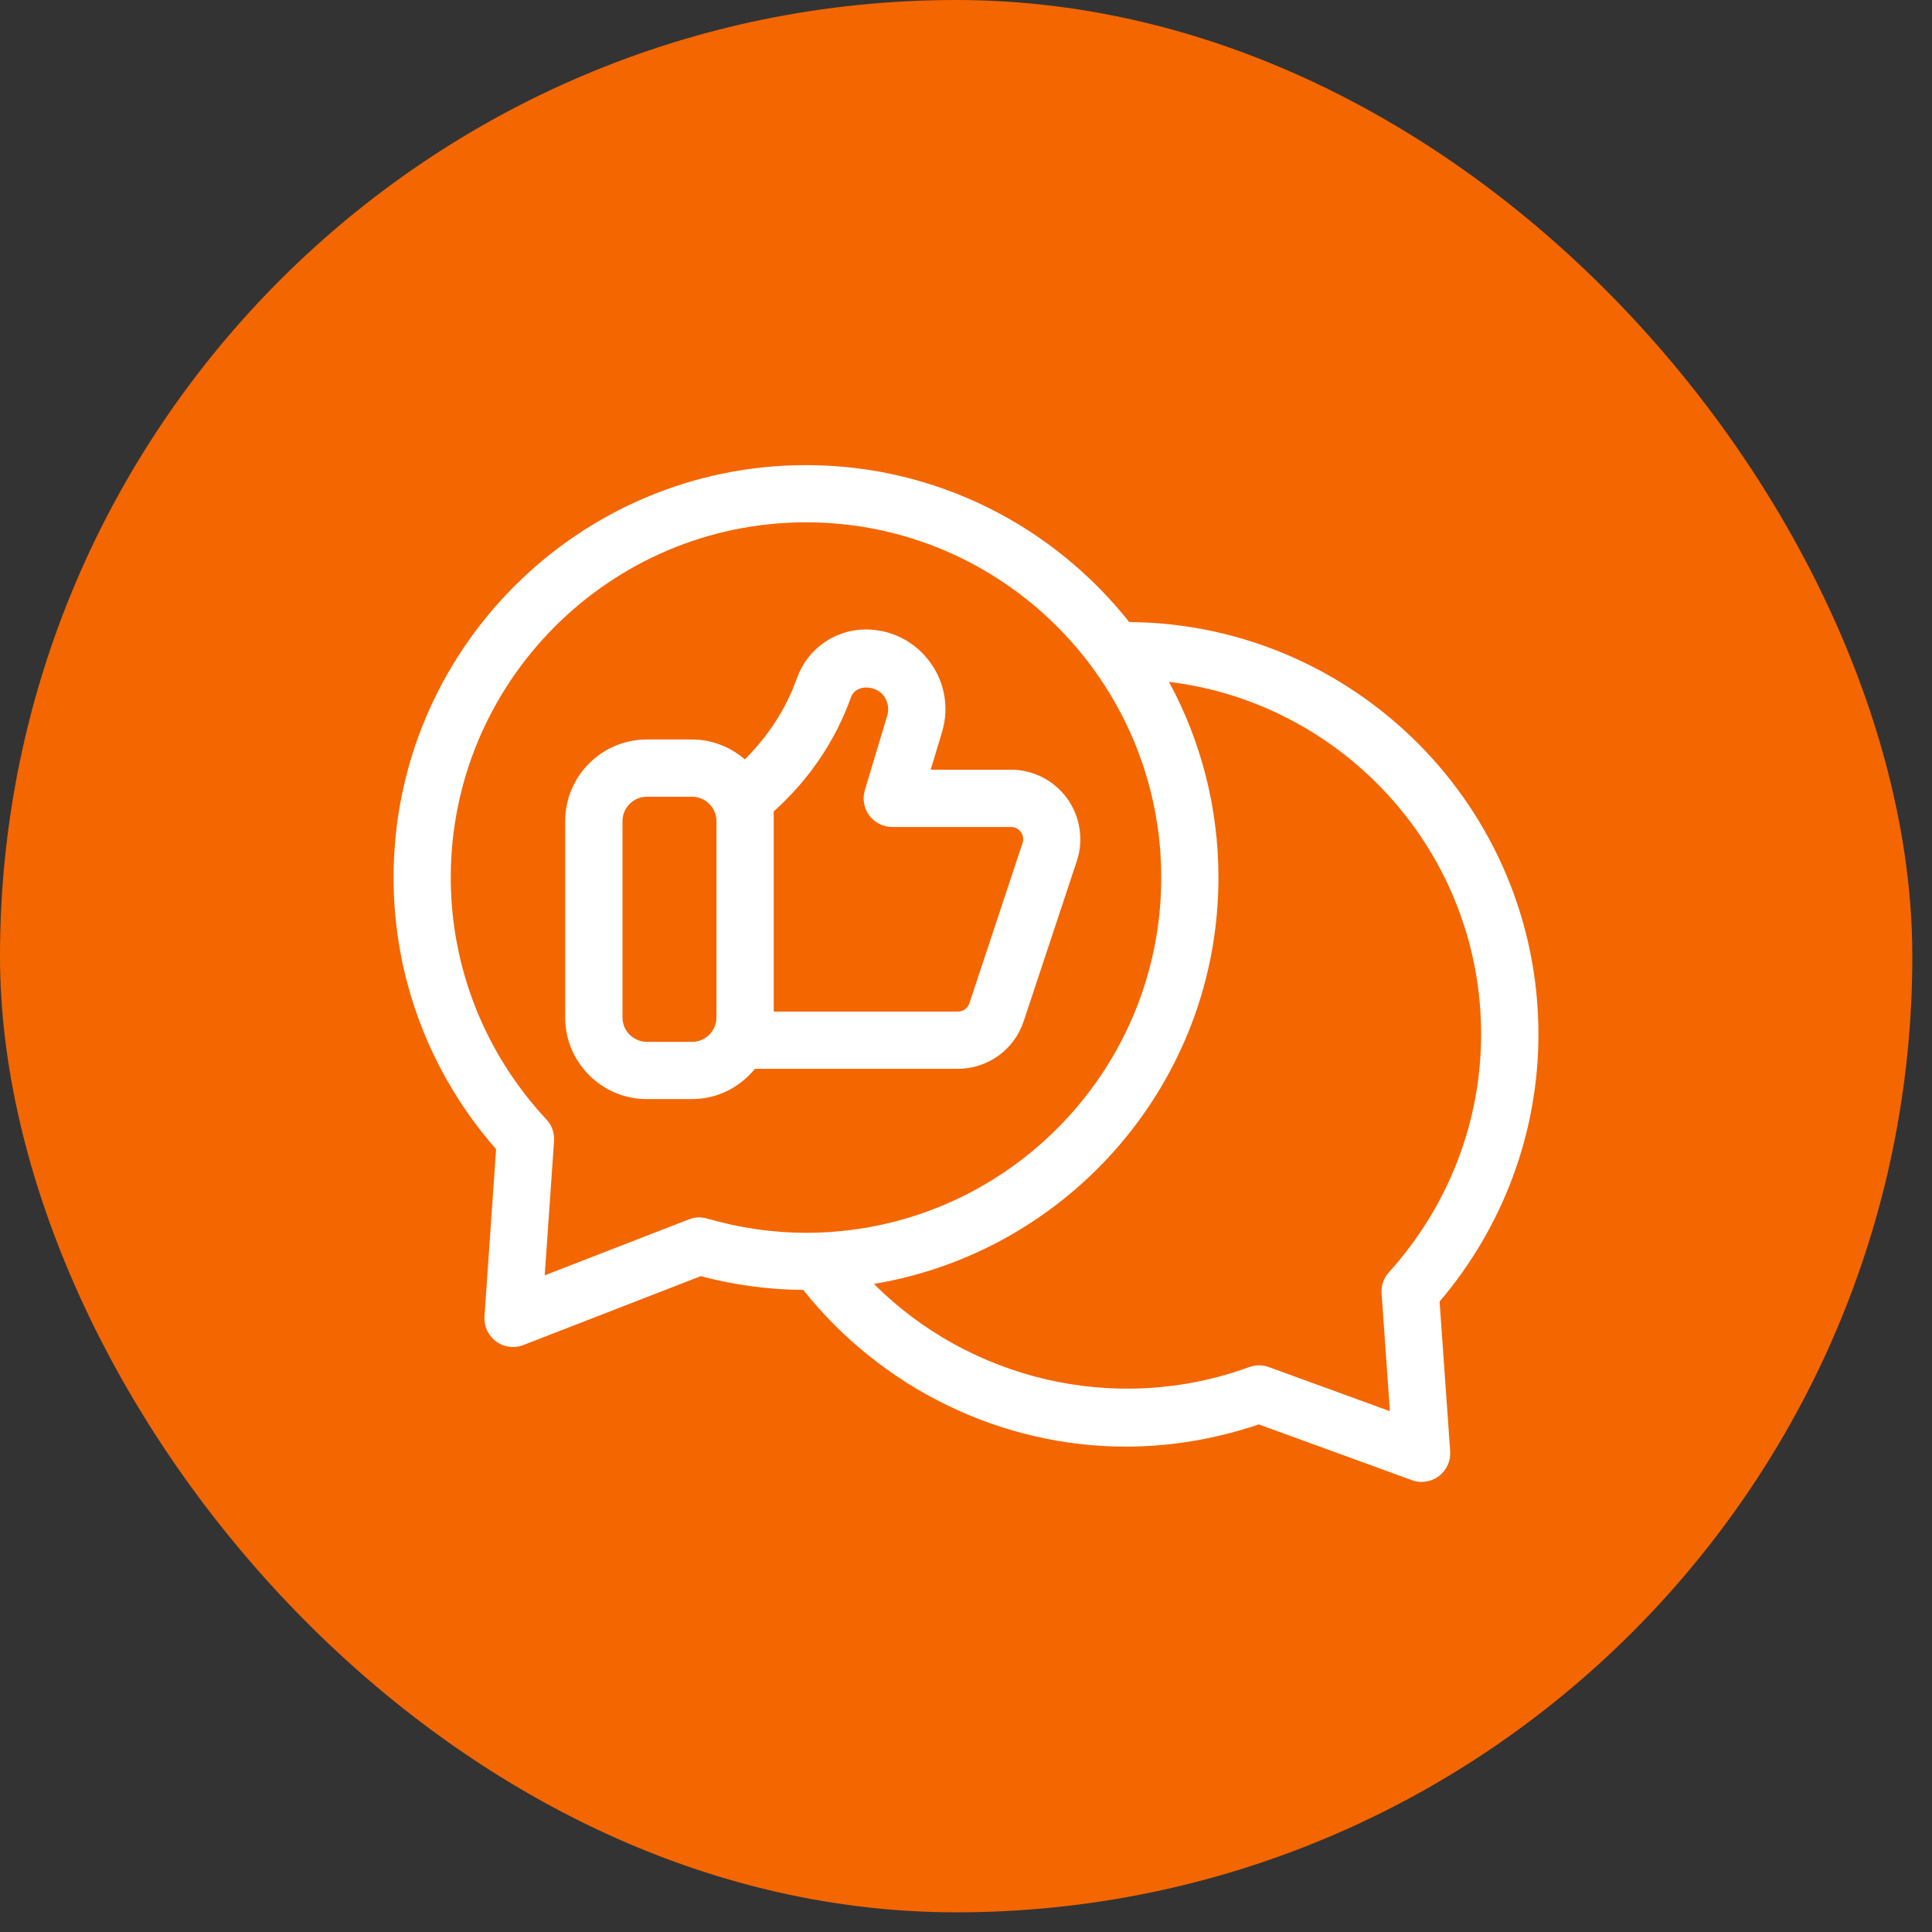 <svg width="54" height="54" viewBox="0 0 54 54" fill="none" xmlns="http://www.w3.org/2000/svg">
<rect x="0" y="0" width="54" height="54" fill="#333333" stroke="none"/>
<rect width="53.45" height="53.45" rx="26.725" fill="#F46600"/>
<path d="M26.769 29.874C27.608 29.874 28.349 29.34 28.611 28.547L30.098 24.066C30.293 23.477 30.192 22.823 29.829 22.319C29.465 21.815 28.877 21.513 28.256 21.513H26.013L26.33 20.462C26.534 19.781 26.408 19.062 25.983 18.491C25.559 17.921 24.908 17.594 24.197 17.594C23.339 17.594 22.569 18.137 22.28 18.944C21.969 19.812 21.482 20.561 20.819 21.225C20.42 20.883 19.908 20.669 19.343 20.669H18.078C16.821 20.669 15.797 21.692 15.797 22.95V28.439C15.797 29.695 16.82 30.72 18.078 30.72H19.343C20.054 30.72 20.682 30.387 21.101 29.874H26.769ZM21.624 22.682C22.622 21.783 23.348 20.709 23.787 19.485C23.915 19.124 24.47 19.142 24.701 19.448C24.819 19.608 24.855 19.811 24.798 20.003L24.173 22.085C24.099 22.328 24.146 22.59 24.297 22.793C24.449 22.995 24.686 23.115 24.939 23.115H28.257C28.409 23.115 28.496 23.204 28.533 23.256C28.572 23.309 28.628 23.418 28.581 23.562L27.095 28.043C27.048 28.182 26.919 28.275 26.772 28.275H21.626V22.682L21.624 22.682ZM19.345 29.12H18.08C17.705 29.12 17.399 28.814 17.399 28.439V22.951C17.399 22.576 17.705 22.27 18.08 22.27H19.345C19.72 22.27 20.025 22.576 20.025 22.951V28.439C20.025 28.814 19.719 29.12 19.345 29.12Z" fill="white"/>
<path d="M31.56 17.384C29.447 14.719 26.187 13 22.529 13C16.172 13 11 18.172 11 24.529C11 27.329 12.015 30.011 13.866 32.12L13.541 36.794C13.523 37.067 13.644 37.331 13.865 37.493C14.004 37.596 14.171 37.649 14.339 37.649C14.436 37.649 14.535 37.631 14.628 37.595L19.586 35.669C20.532 35.919 21.495 36.047 22.452 36.054C24.632 38.796 27.962 40.434 31.468 40.434C32.715 40.434 33.963 40.224 35.184 39.813L39.459 41.37C39.547 41.403 39.642 41.42 39.733 41.42C39.904 41.42 40.074 41.364 40.216 41.259C40.434 41.096 40.551 40.835 40.533 40.565L40.237 36.379C42.02 34.283 43 31.645 43 28.91C43 22.583 37.876 17.436 31.561 17.386L31.56 17.384ZM19.254 34.082L15.225 35.646L15.486 31.892C15.501 31.671 15.425 31.452 15.273 31.29C13.55 29.441 12.599 27.04 12.599 24.529C12.599 19.054 17.054 14.599 22.529 14.599C28.003 14.599 32.457 19.054 32.457 24.529C32.457 30.003 28.003 34.457 22.529 34.457C21.608 34.457 20.679 34.323 19.766 34.059C19.598 34.01 19.416 34.017 19.254 34.082ZM38.82 35.561C38.673 35.723 38.601 35.937 38.616 36.153L38.848 39.443L35.464 38.21C35.286 38.145 35.092 38.145 34.915 38.21C31.174 39.576 27.085 38.549 24.426 35.886C29.882 34.977 34.056 30.237 34.056 24.527C34.056 22.549 33.555 20.686 32.673 19.058C37.579 19.655 41.398 23.84 41.398 28.906C41.398 31.358 40.482 33.722 38.82 35.561Z" fill="white"/>
</svg>
